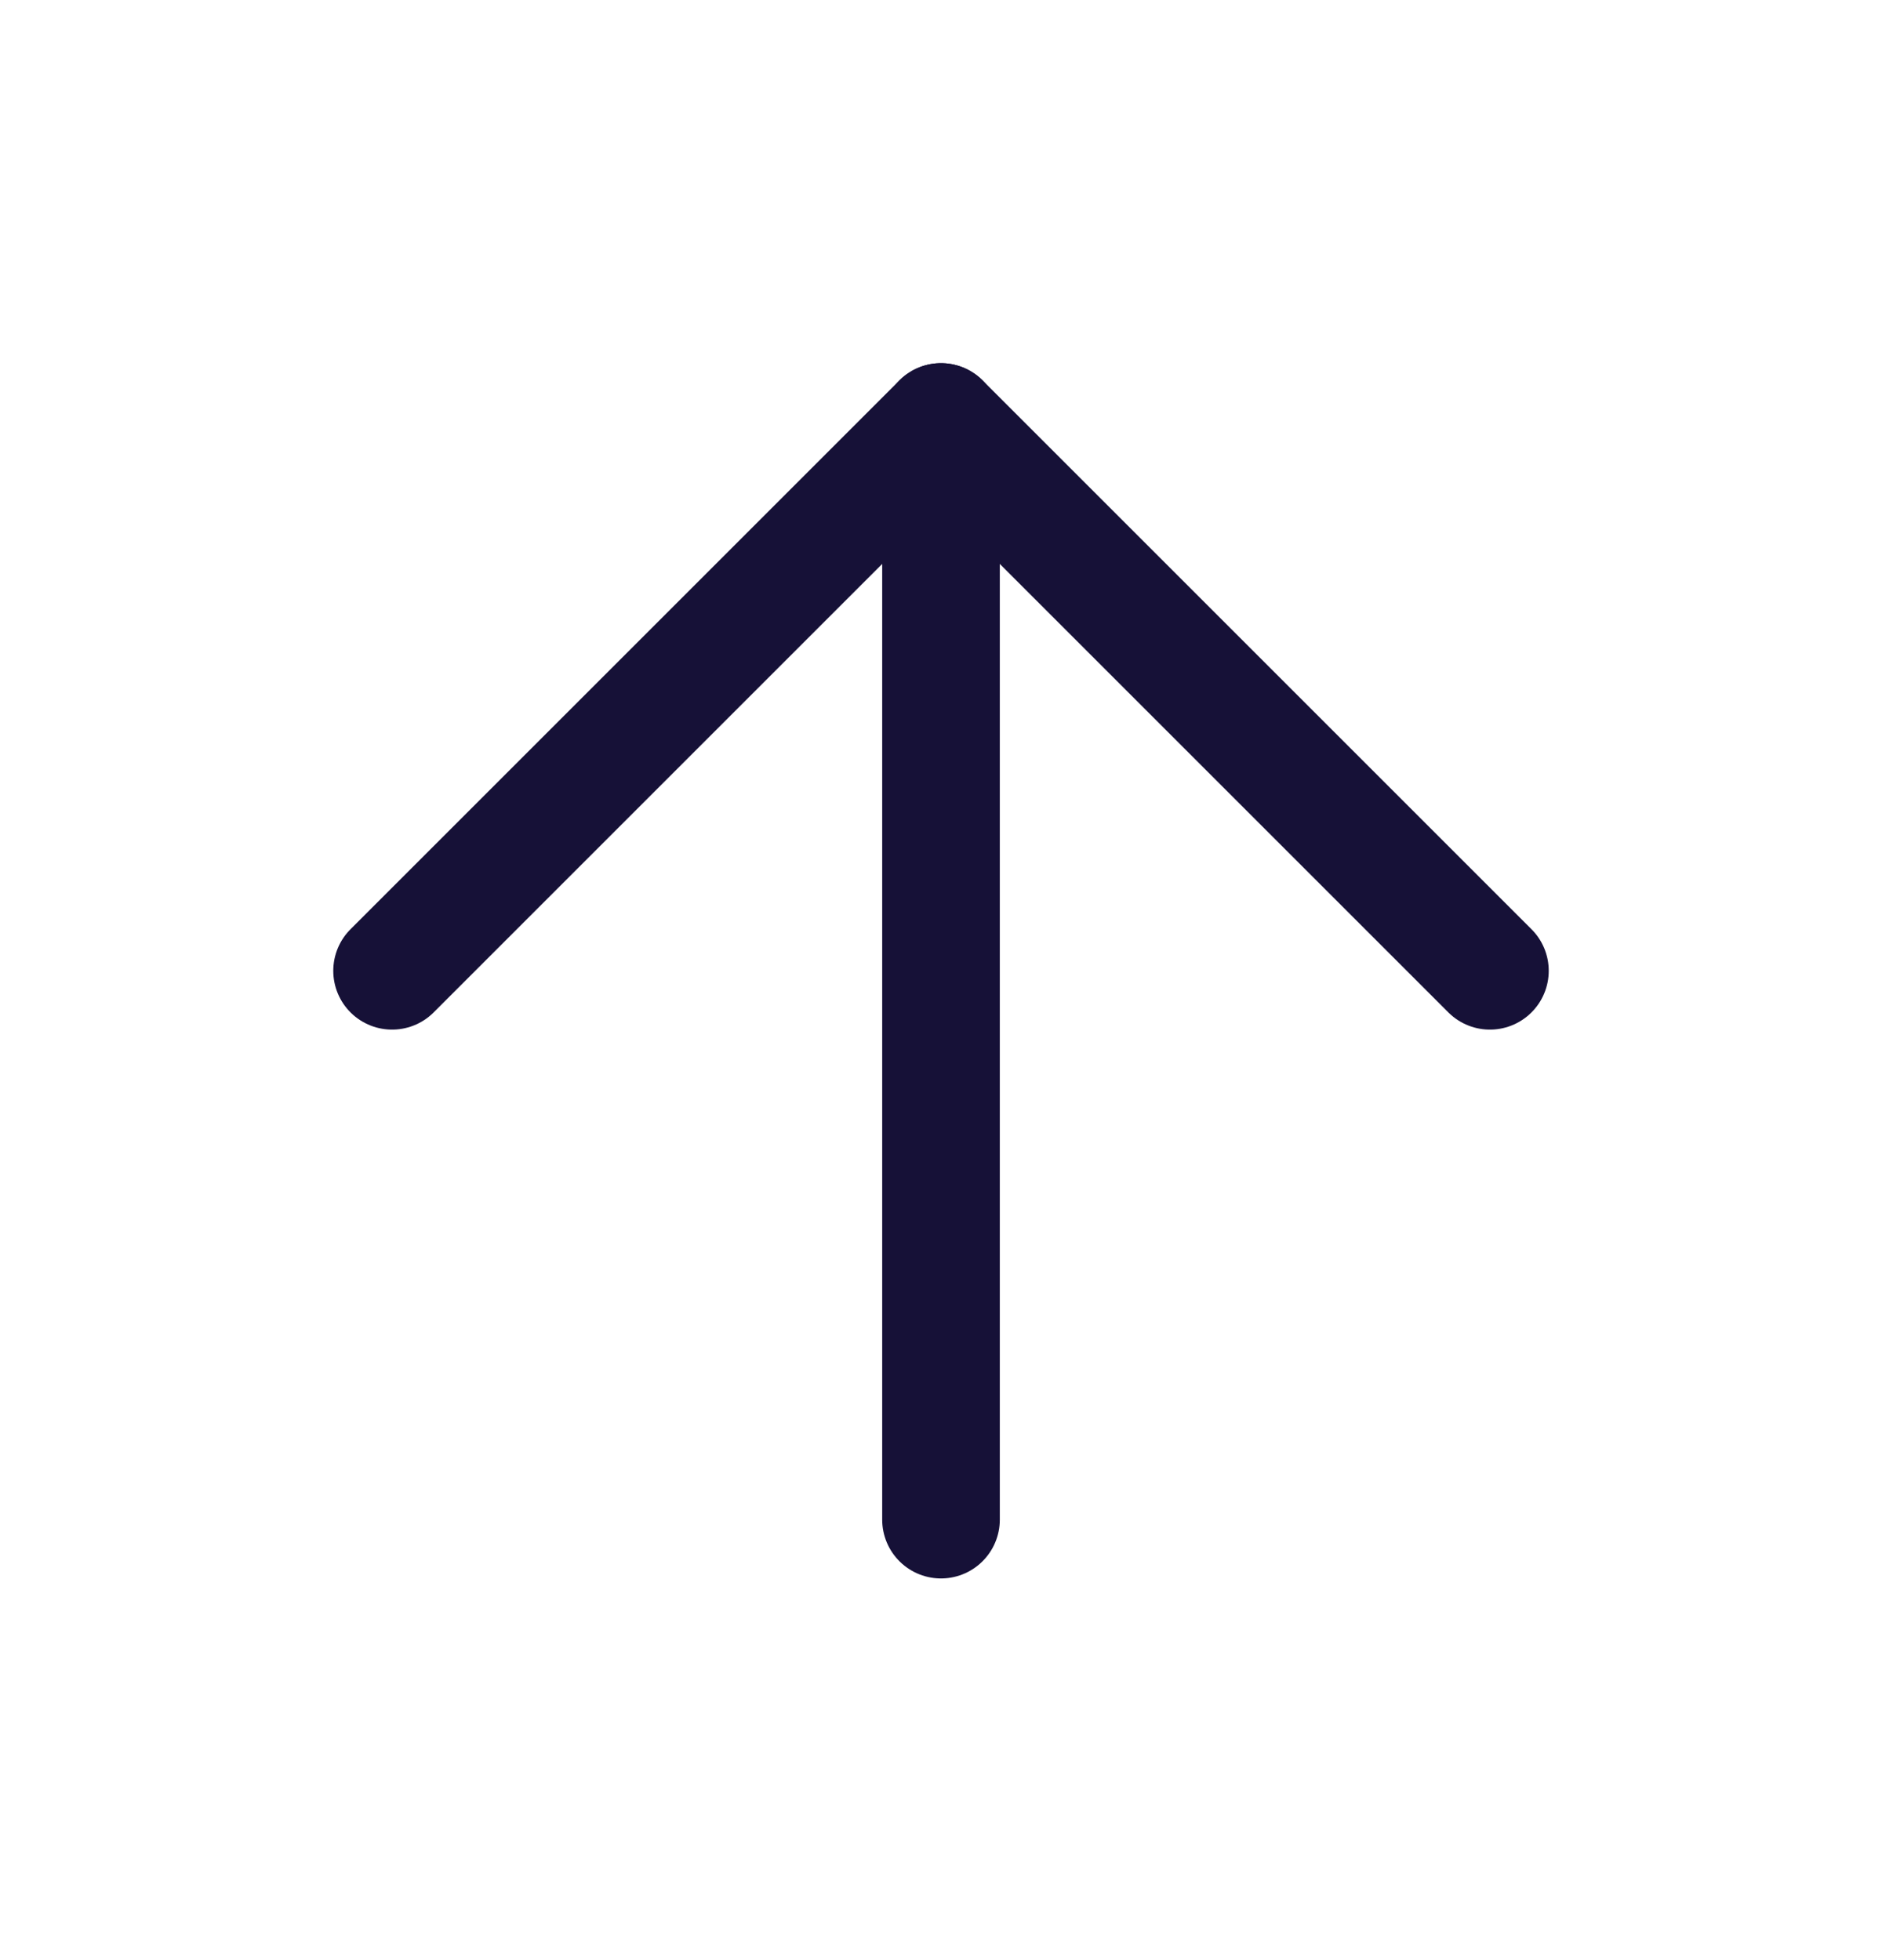 <svg width="24" height="25" viewBox="0 0 24 25" fill="none" xmlns="http://www.w3.org/2000/svg">
<path d="M12 19.382V5.382" stroke="#161137" stroke-width="1.5" stroke-linecap="round" stroke-linejoin="round"/>
<path d="M5 12.382L12 5.382L19 12.382" stroke="#161137" stroke-width="1.5" stroke-linecap="round" stroke-linejoin="round"/>
</svg>
